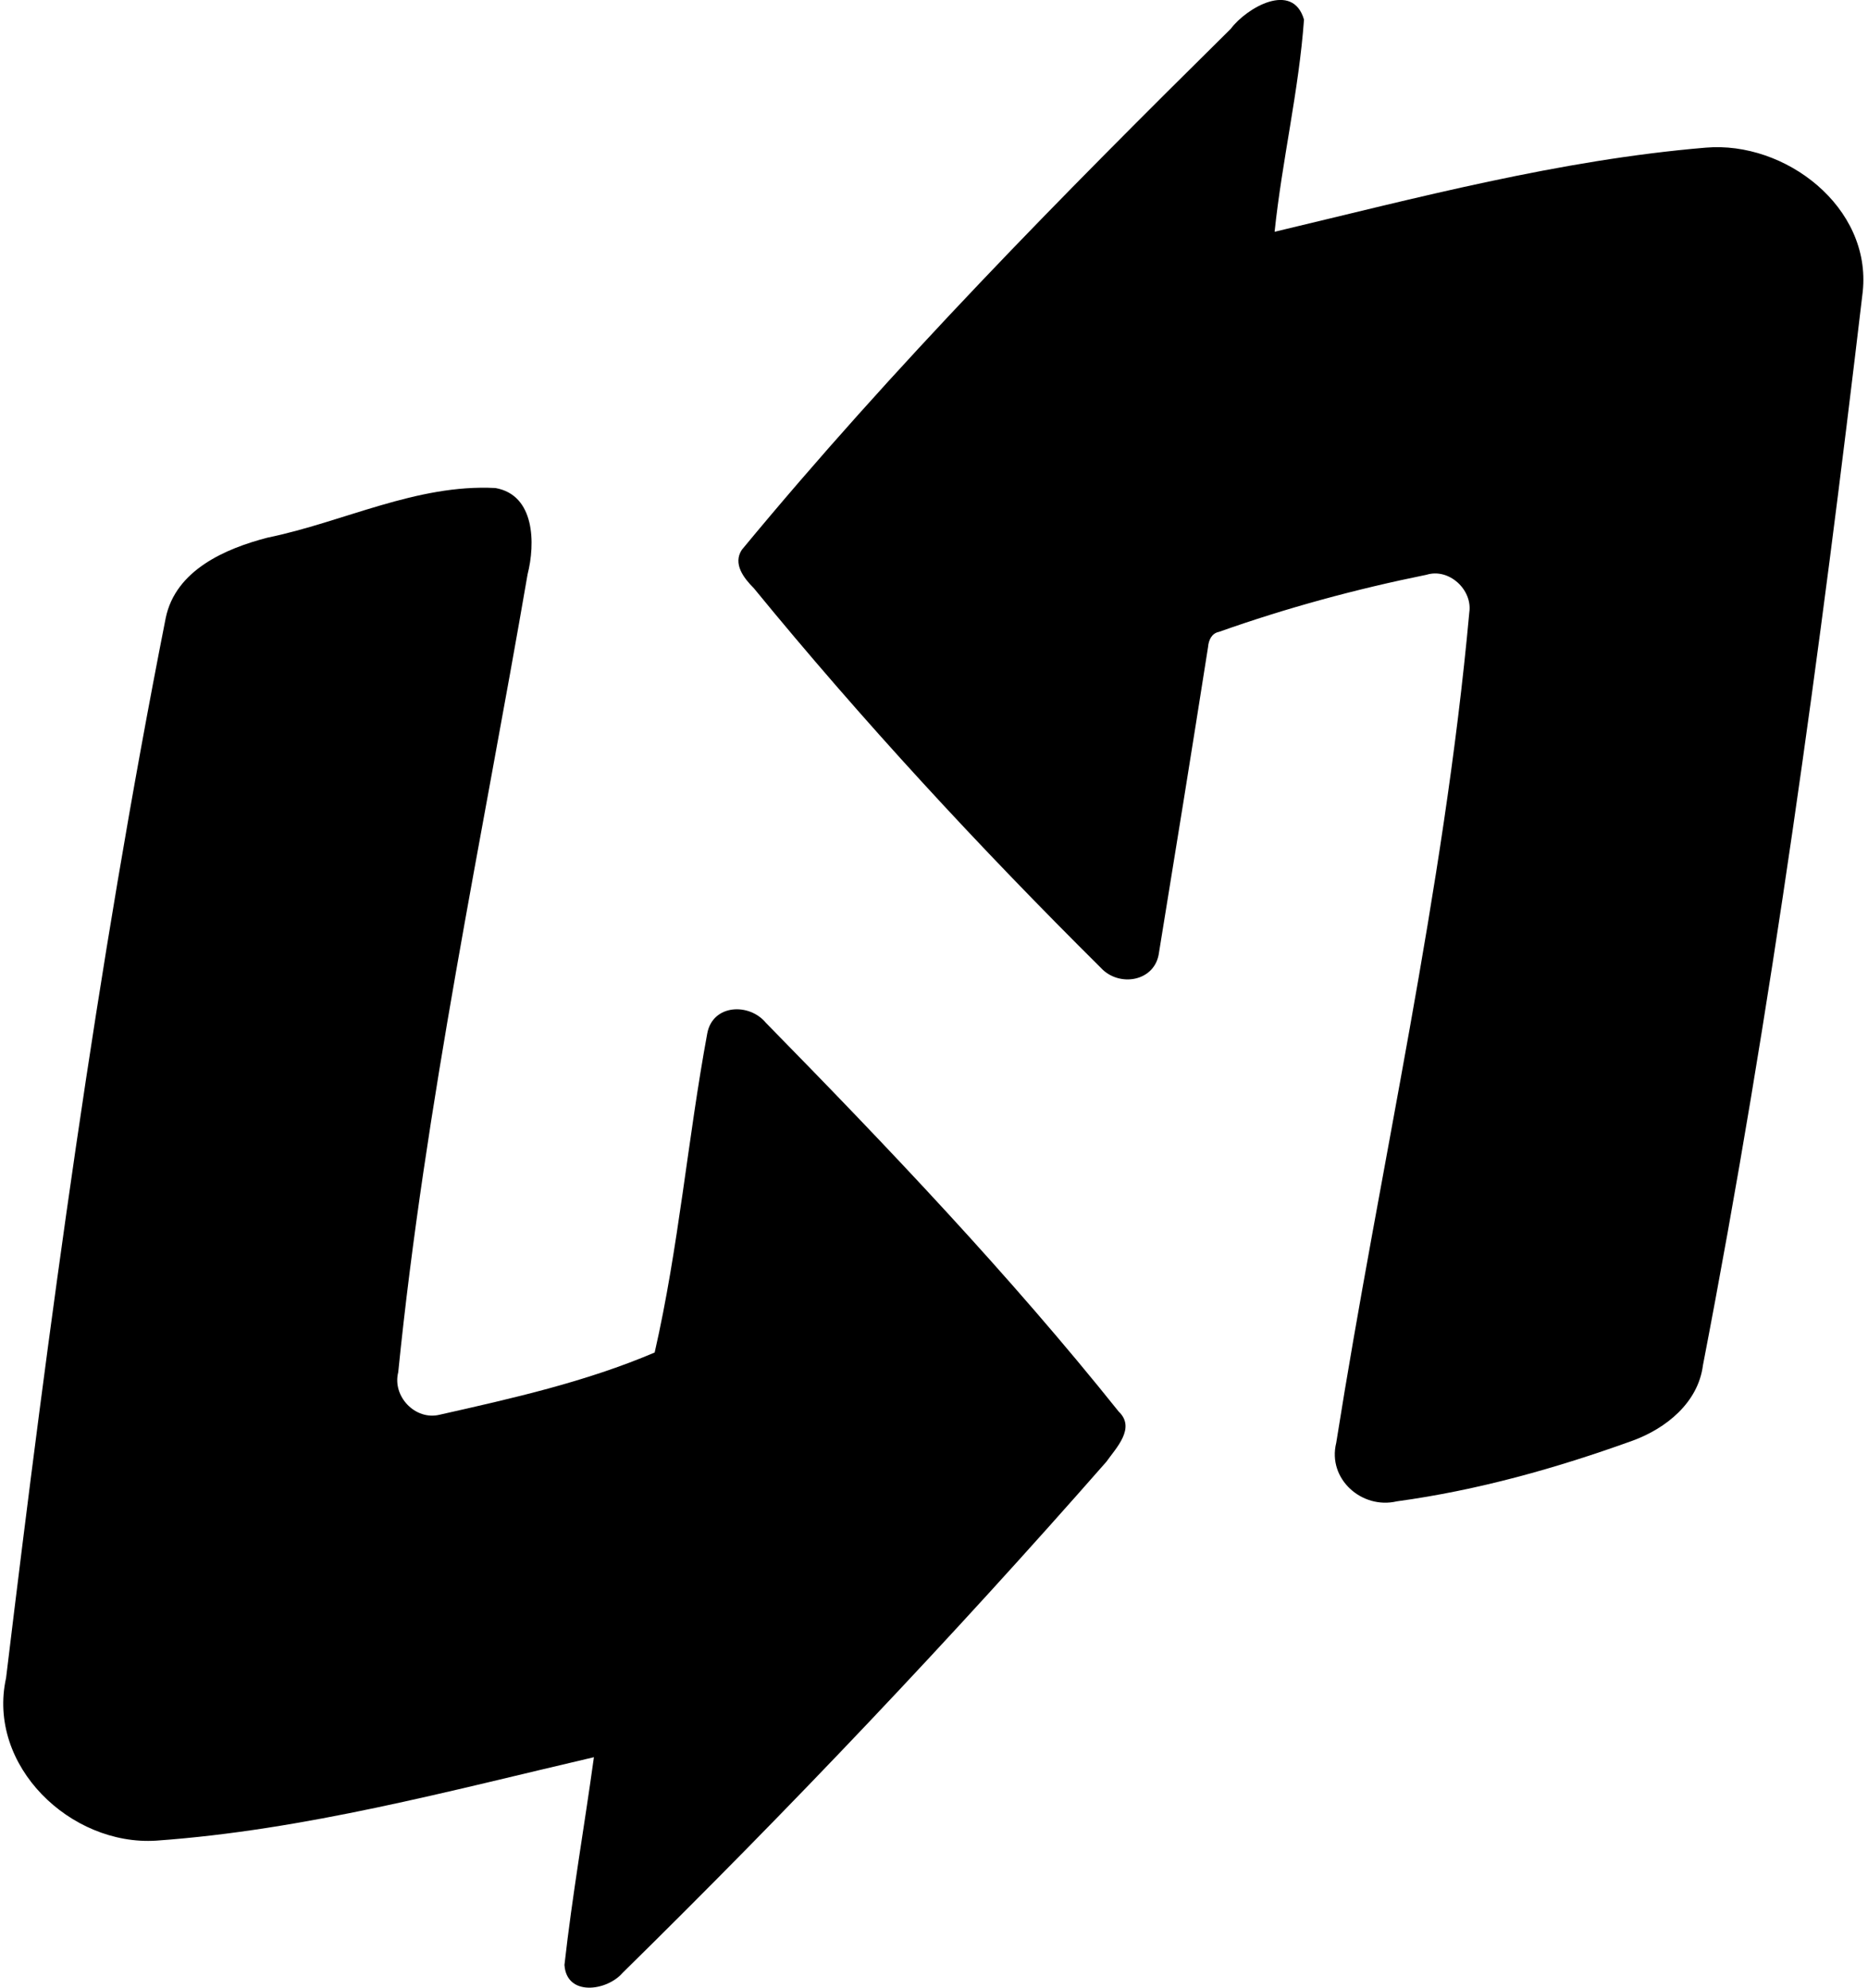 <svg xmlns="http://www.w3.org/2000/svg" width="188" height="200" fill="none" viewBox="0 0 188 200">
  <path fill="#000" d="M123.864 2.902c1.606-2.14 6.244-4.812 7.373-.93-.515 7.137-2.214 14.206-2.958 21.35 14.317-3.411 28.66-7.23 43.387-8.465 8.005-.688 16.698 5.978 15.805 14.485-4.266 36.157-9.177 72.276-16.084 108.036-.478 3.746-3.702 6.344-7.051 7.572-7.707 2.784-15.638 5.01-23.755 6.114-3.51.83-7.001-2.245-6.101-5.879 4.415-27.86 10.832-55.429 13.393-83.561.341-2.282-2.046-4.496-4.309-3.79-7.082 1.433-14.07 3.33-20.878 5.743-.744.142-1.048.837-1.104 1.519-1.612 10.25-3.262 20.5-4.936 30.737-.366 2.945-4.024 3.553-5.866 1.538-12.246-12.154-23.984-24.84-34.916-38.19-.993-.993-2.14-2.45-1.203-3.864 15.272-18.478 32.151-35.574 49.203-52.415Zm-96.93 51.194c7.639-1.569 14.98-5.407 22.924-4.991 3.987.7 4.03 5.586 3.237 8.693C48.5 84.505 42.8 111.081 40.079 138.073c-.62 2.431 1.724 4.886 4.18 4.273 7.31-1.644 14.72-3.312 21.628-6.257 2.418-10.56 3.323-21.461 5.295-32.114.552-2.939 4.23-3.094 5.91-1.048 12.327 12.569 24.499 25.349 35.499 39.109 1.724 1.643-.229 3.621-1.246 5.047-15.564 17.74-31.854 34.892-48.689 51.429-1.58 1.836-5.642 2.394-5.847-.806.781-6.982 2.003-13.927 2.964-20.896-14.529 3.385-29.107 7.335-44.057 8.395-8.606.546-17.058-7.527-15.105-16.37 4.31-35.691 9.097-71.364 16.066-106.647.986-4.806 5.978-6.988 10.257-8.092Z"/>
</svg>

